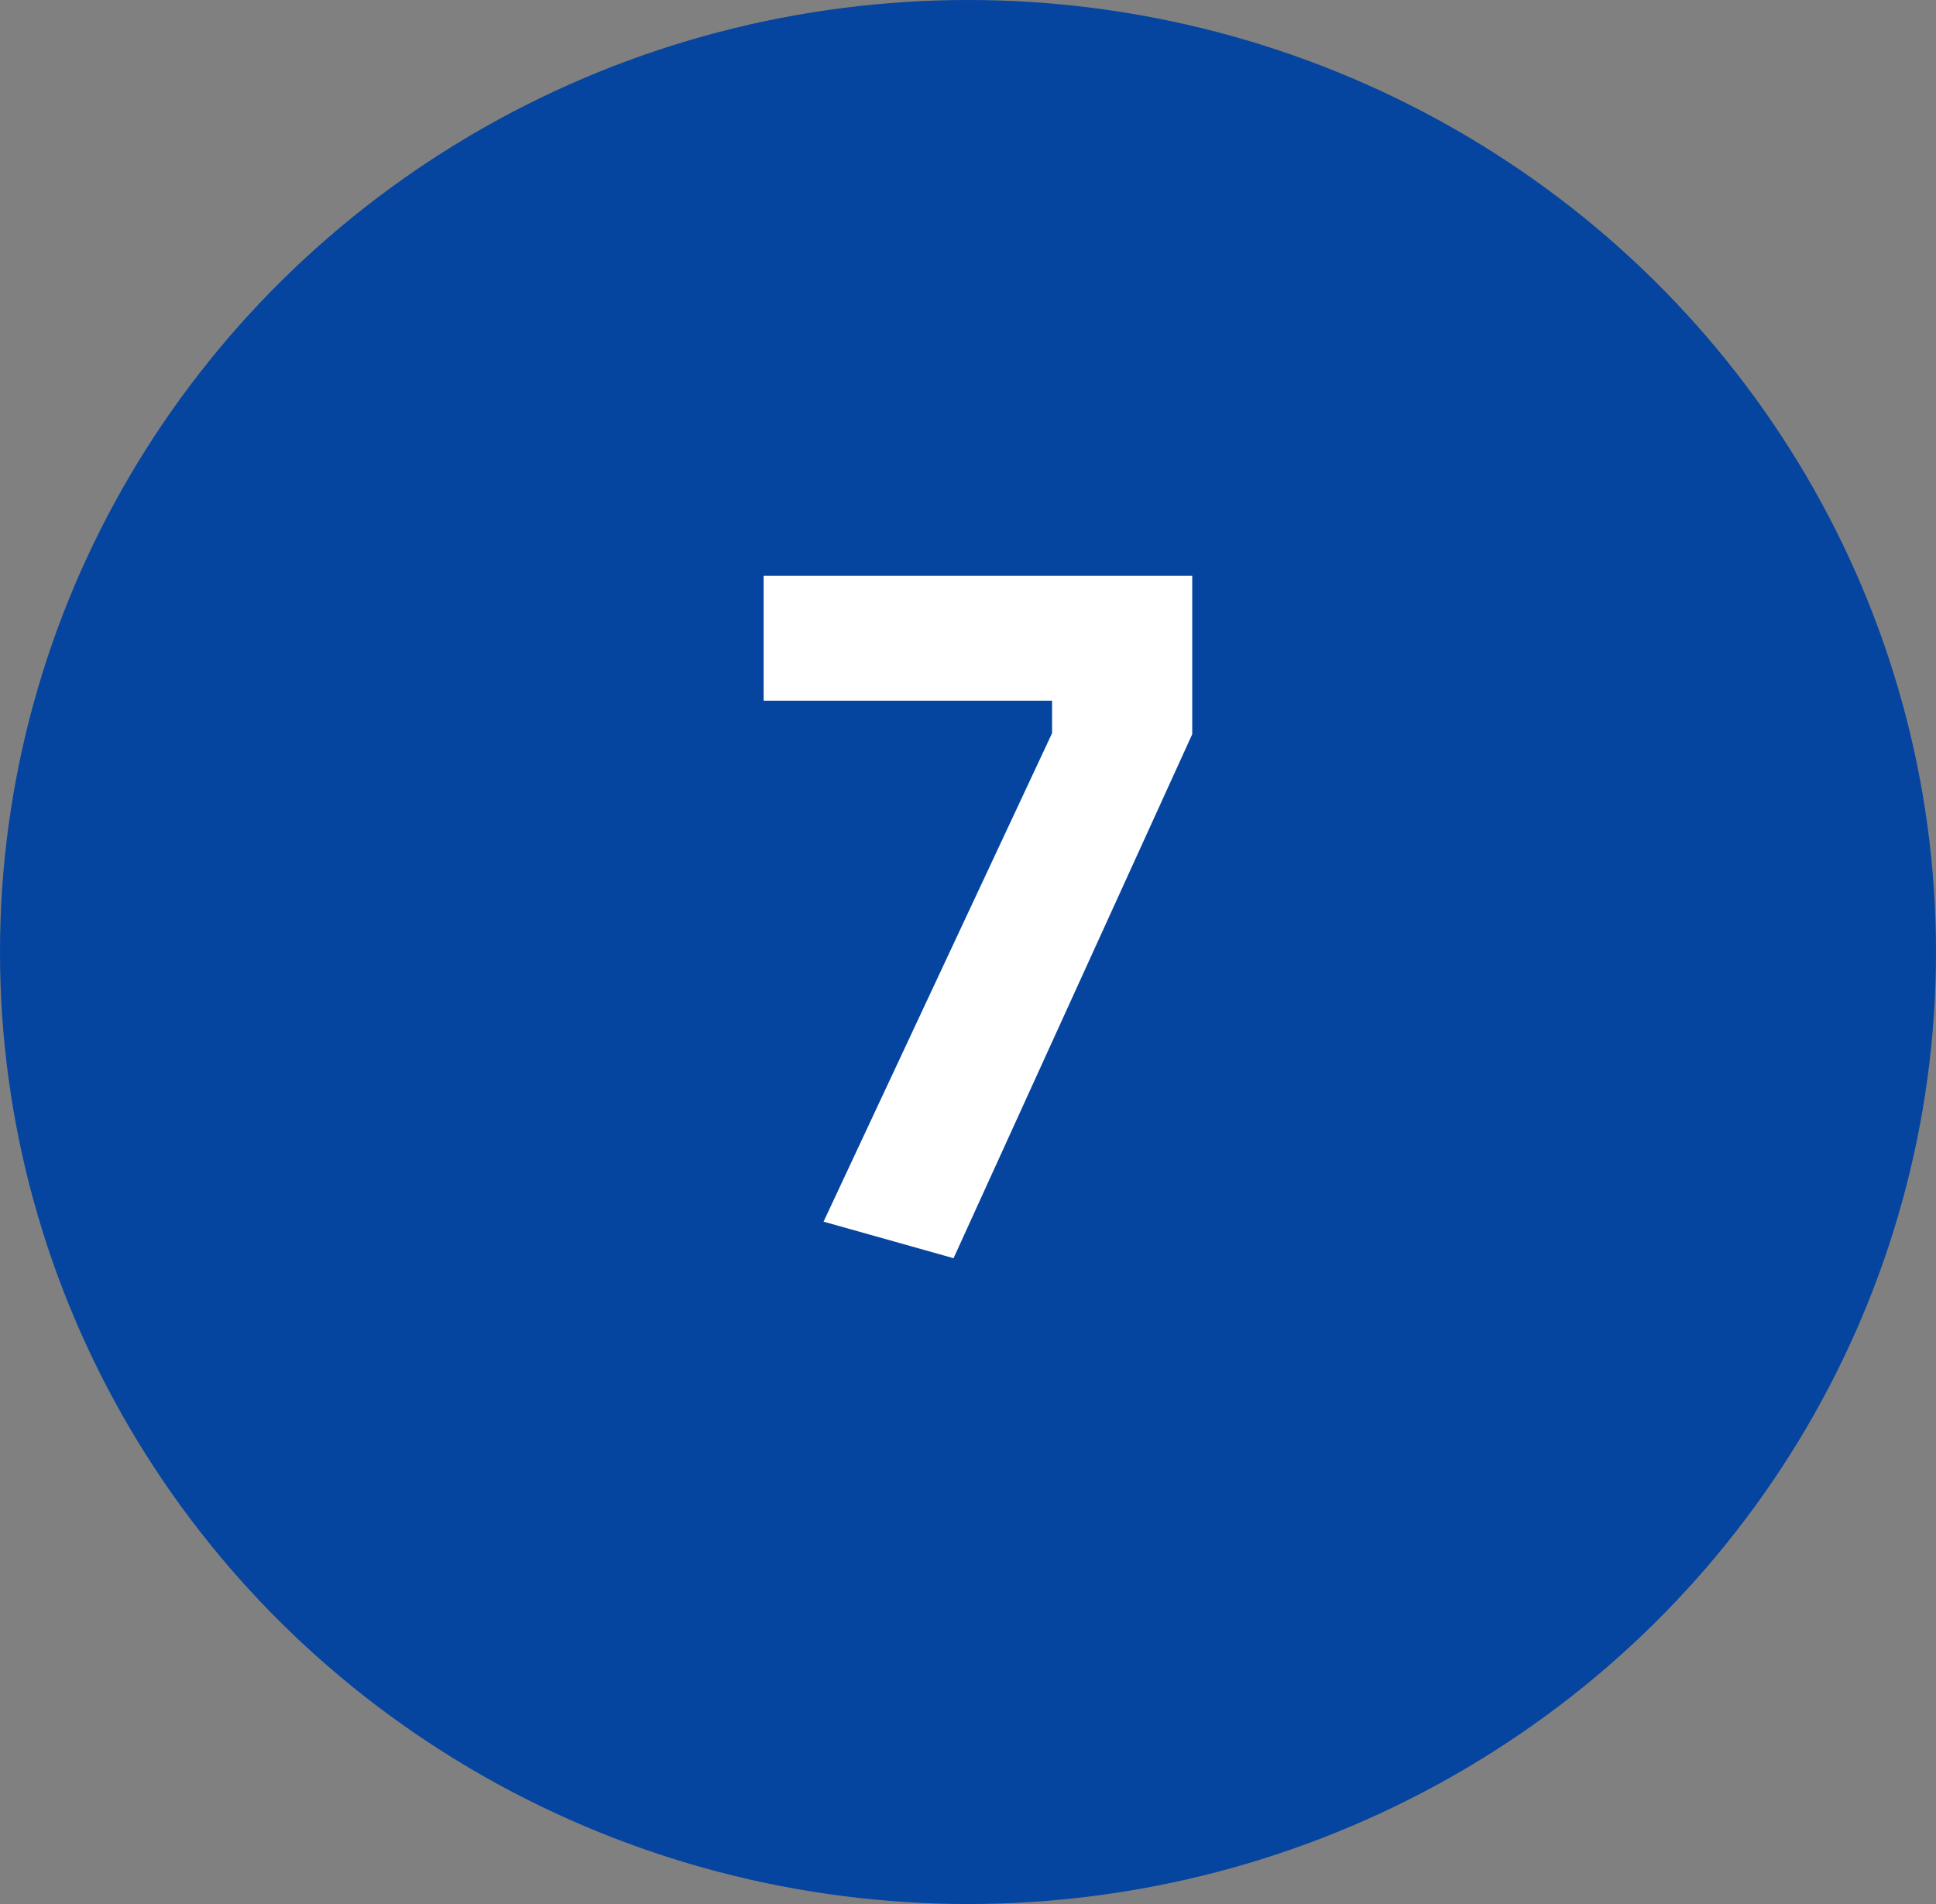 <svg xmlns="http://www.w3.org/2000/svg" width="61" height="60" viewBox="0 0 61 60" fill="none"><rect x="0" y="0" width="61" height="60" fill="#808080" stroke="none"/><ellipse cx="30.5" cy="30" rx="30.5" ry="30" fill="#05459F"></ellipse><path d="M25.949 38.497L33.149 23.105V22.081H24.061V18.145H37.565V23.137L30.045 39.649L25.949 38.497Z" fill="white"></path></svg>